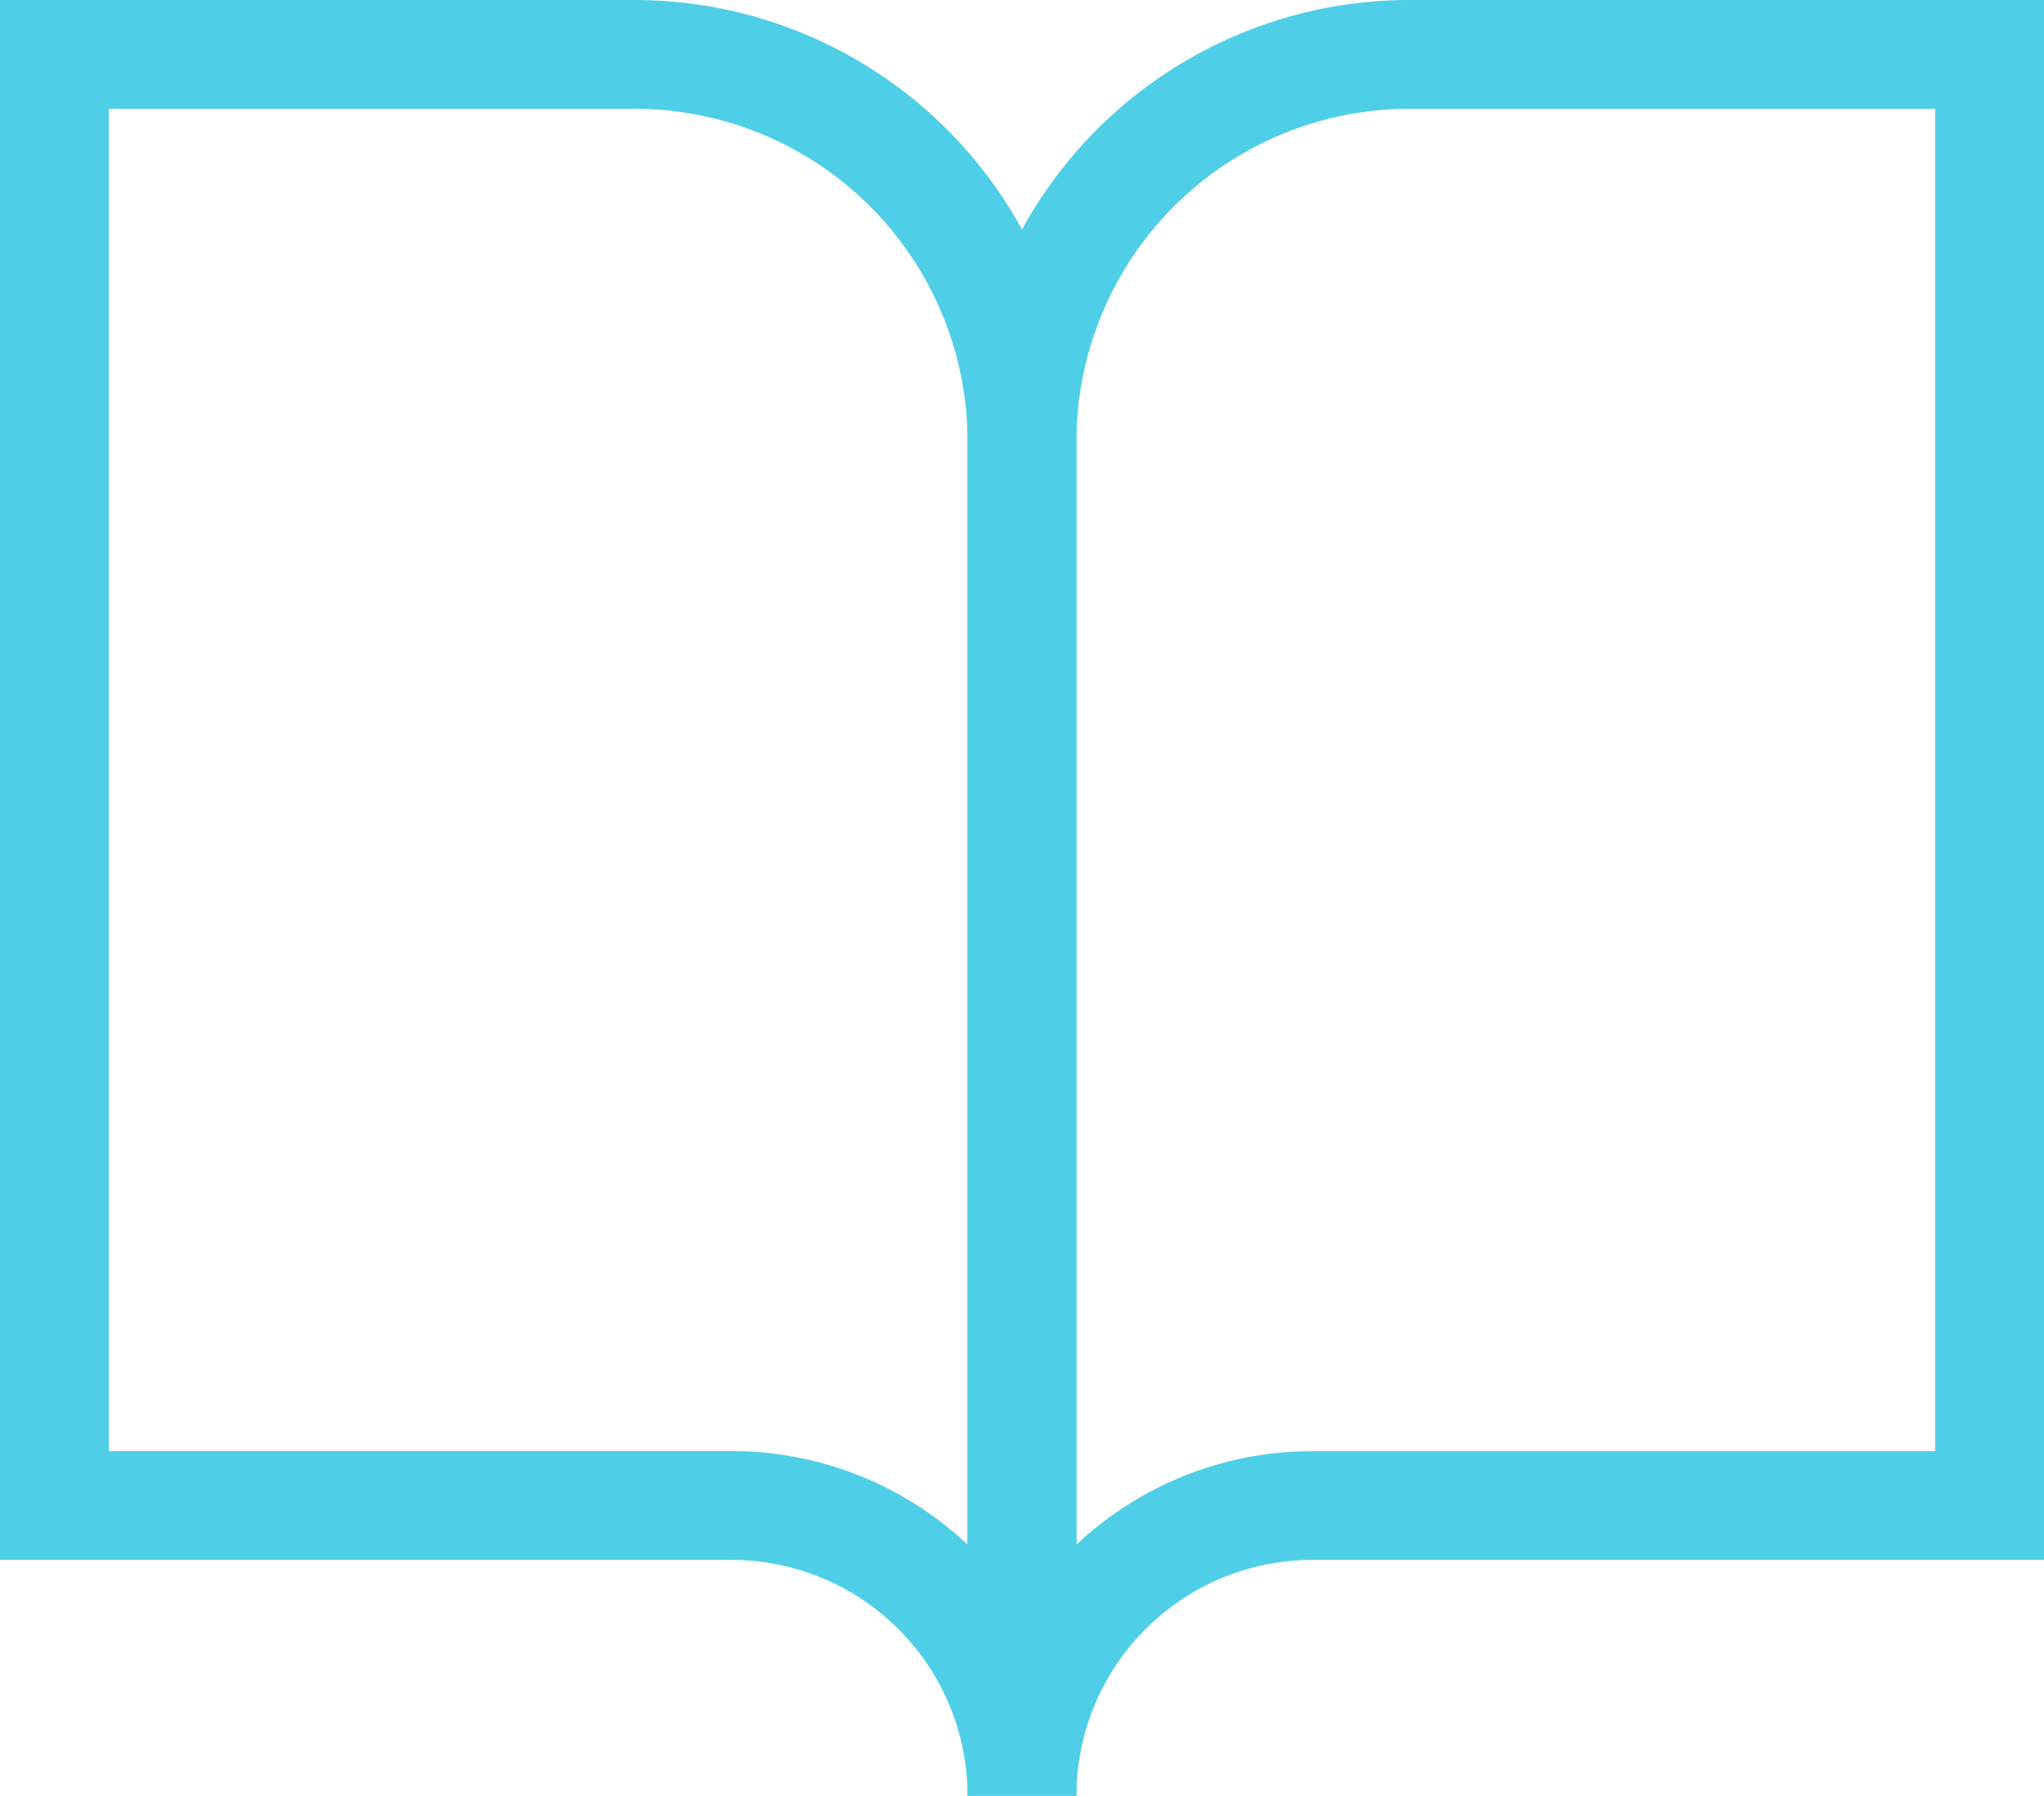 <svg xmlns="http://www.w3.org/2000/svg" width="18.778" height="16.5" viewBox="0 0 18.778 16.5"><g transform="translate(-1.5 -2.5)"><path d="M1.5,2.5H7.333a4.06,4.06,0,0,1,4.056,4.056V19h-1a2.169,2.169,0,0,0-2.167-2.167H1.5Zm8.889,14.193V6.556A3.059,3.059,0,0,0,7.333,3.5H2.5V15.833H8.222A3.155,3.155,0,0,1,10.389,16.693Z" fill="#4fcfe7"/><path d="M15.556,2.5h5.833V16.833H14.667A2.169,2.169,0,0,0,12.5,19h-1V6.556A4.06,4.06,0,0,1,15.556,2.5Zm4.833,1H15.556A3.059,3.059,0,0,0,12.5,6.556V16.693a3.155,3.155,0,0,1,2.167-.859h5.722Z" transform="translate(-1.111)" fill="#4fcfe7"/></g></svg>